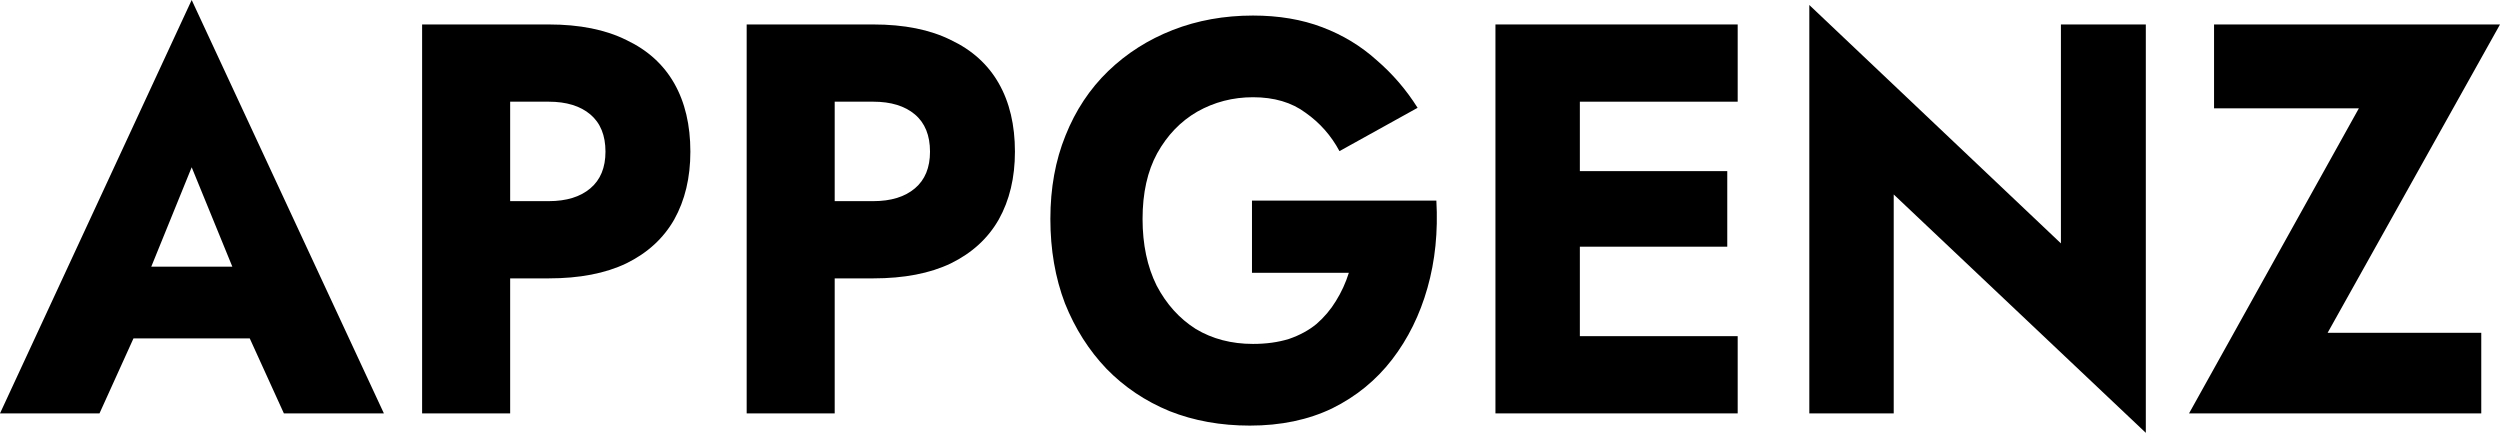 <?xml version="1.0" encoding="utf-8"?>
<svg xmlns="http://www.w3.org/2000/svg" fill="none" height="100%" overflow="visible" preserveAspectRatio="none" style="display: block;" viewBox="0 0 80.862 14" width="100%">
<g id="APPGENZ">
<path d="M3.117 10.945L3.319 8.626H9.166L9.351 10.945H3.117ZM6.2 5.41L4.549 9.471L4.684 10.136L3.218 13.371H0L6.2 0L12.417 13.371H9.182L7.767 10.262L7.868 9.489L6.2 5.41Z" fill="black"/>
<path d="M13.653 0.791H16.501V13.371H13.653V0.791ZM15.439 3.289V0.791H17.747C18.747 0.791 19.584 0.958 20.258 1.294C20.943 1.617 21.46 2.085 21.808 2.696C22.156 3.307 22.33 4.044 22.33 4.906C22.33 5.745 22.156 6.476 21.808 7.099C21.46 7.71 20.943 8.183 20.258 8.519C19.584 8.842 18.747 9.004 17.747 9.004H15.439V6.506H17.747C18.32 6.506 18.77 6.368 19.095 6.092C19.421 5.817 19.584 5.421 19.584 4.906C19.584 4.379 19.421 3.978 19.095 3.702C18.77 3.427 18.32 3.289 17.747 3.289H15.439Z" fill="black"/>
<path d="M24.151 0.791H26.998V13.371H24.151V0.791ZM25.937 3.289V0.791H28.245C29.244 0.791 30.081 0.958 30.755 1.294C31.44 1.617 31.957 2.085 32.305 2.696C32.654 3.307 32.828 4.044 32.828 4.906C32.828 5.745 32.654 6.476 32.305 7.099C31.957 7.71 31.44 8.183 30.755 8.519C30.081 8.842 29.244 9.004 28.245 9.004H25.937V6.506H28.245C28.818 6.506 29.267 6.368 29.593 6.092C29.919 5.817 30.081 5.421 30.081 4.906C30.081 4.379 29.919 3.978 29.593 3.702C29.267 3.427 28.818 3.289 28.245 3.289H25.937Z" fill="black"/>
<path d="M40.495 8.824V6.488H46.459C46.515 7.494 46.42 8.435 46.172 9.309C45.925 10.184 45.543 10.957 45.027 11.628C44.51 12.299 43.864 12.826 43.089 13.209C42.314 13.581 41.427 13.766 40.427 13.766C39.484 13.766 38.619 13.611 37.832 13.299C37.046 12.976 36.367 12.52 35.794 11.933C35.221 11.334 34.772 10.627 34.446 9.813C34.131 8.986 33.974 8.075 33.974 7.081C33.974 6.086 34.137 5.188 34.463 4.385C34.788 3.57 35.249 2.875 35.844 2.3C36.44 1.725 37.136 1.282 37.934 0.97C38.731 0.659 39.596 0.503 40.528 0.503C41.359 0.503 42.106 0.629 42.769 0.881C43.432 1.132 44.016 1.486 44.521 1.941C45.038 2.384 45.482 2.899 45.852 3.487L43.325 4.888C43.056 4.385 42.69 3.972 42.23 3.648C41.781 3.313 41.213 3.145 40.528 3.145C39.877 3.145 39.276 3.301 38.725 3.612C38.186 3.924 37.754 4.373 37.428 4.96C37.114 5.535 36.956 6.242 36.956 7.081C36.956 7.908 37.108 8.626 37.411 9.237C37.726 9.837 38.147 10.304 38.675 10.639C39.214 10.963 39.832 11.124 40.528 11.124C40.955 11.124 41.343 11.071 41.691 10.963C42.039 10.843 42.337 10.681 42.584 10.477C42.831 10.262 43.039 10.016 43.207 9.741C43.387 9.453 43.527 9.148 43.628 8.824H40.495Z" fill="black"/>
<path d="M50.257 13.371V10.873H56.205V13.371H50.257ZM50.257 3.289V0.791H56.205V3.289H50.257ZM50.257 7.979V5.535H55.868V7.979H50.257ZM48.37 0.791H51.1V13.371H48.37V0.791Z" fill="black"/>
<path d="M66.66 0.791H69.406V14L61.252 6.29V13.371H58.522V0.162L66.66 7.872V0.791Z" fill="black"/>
<path d="M71.613 3.504V0.791H80.862L75.286 10.765H80.256V13.371H70.804L76.297 3.504H71.613Z" fill="black"/>
</g>
</svg>